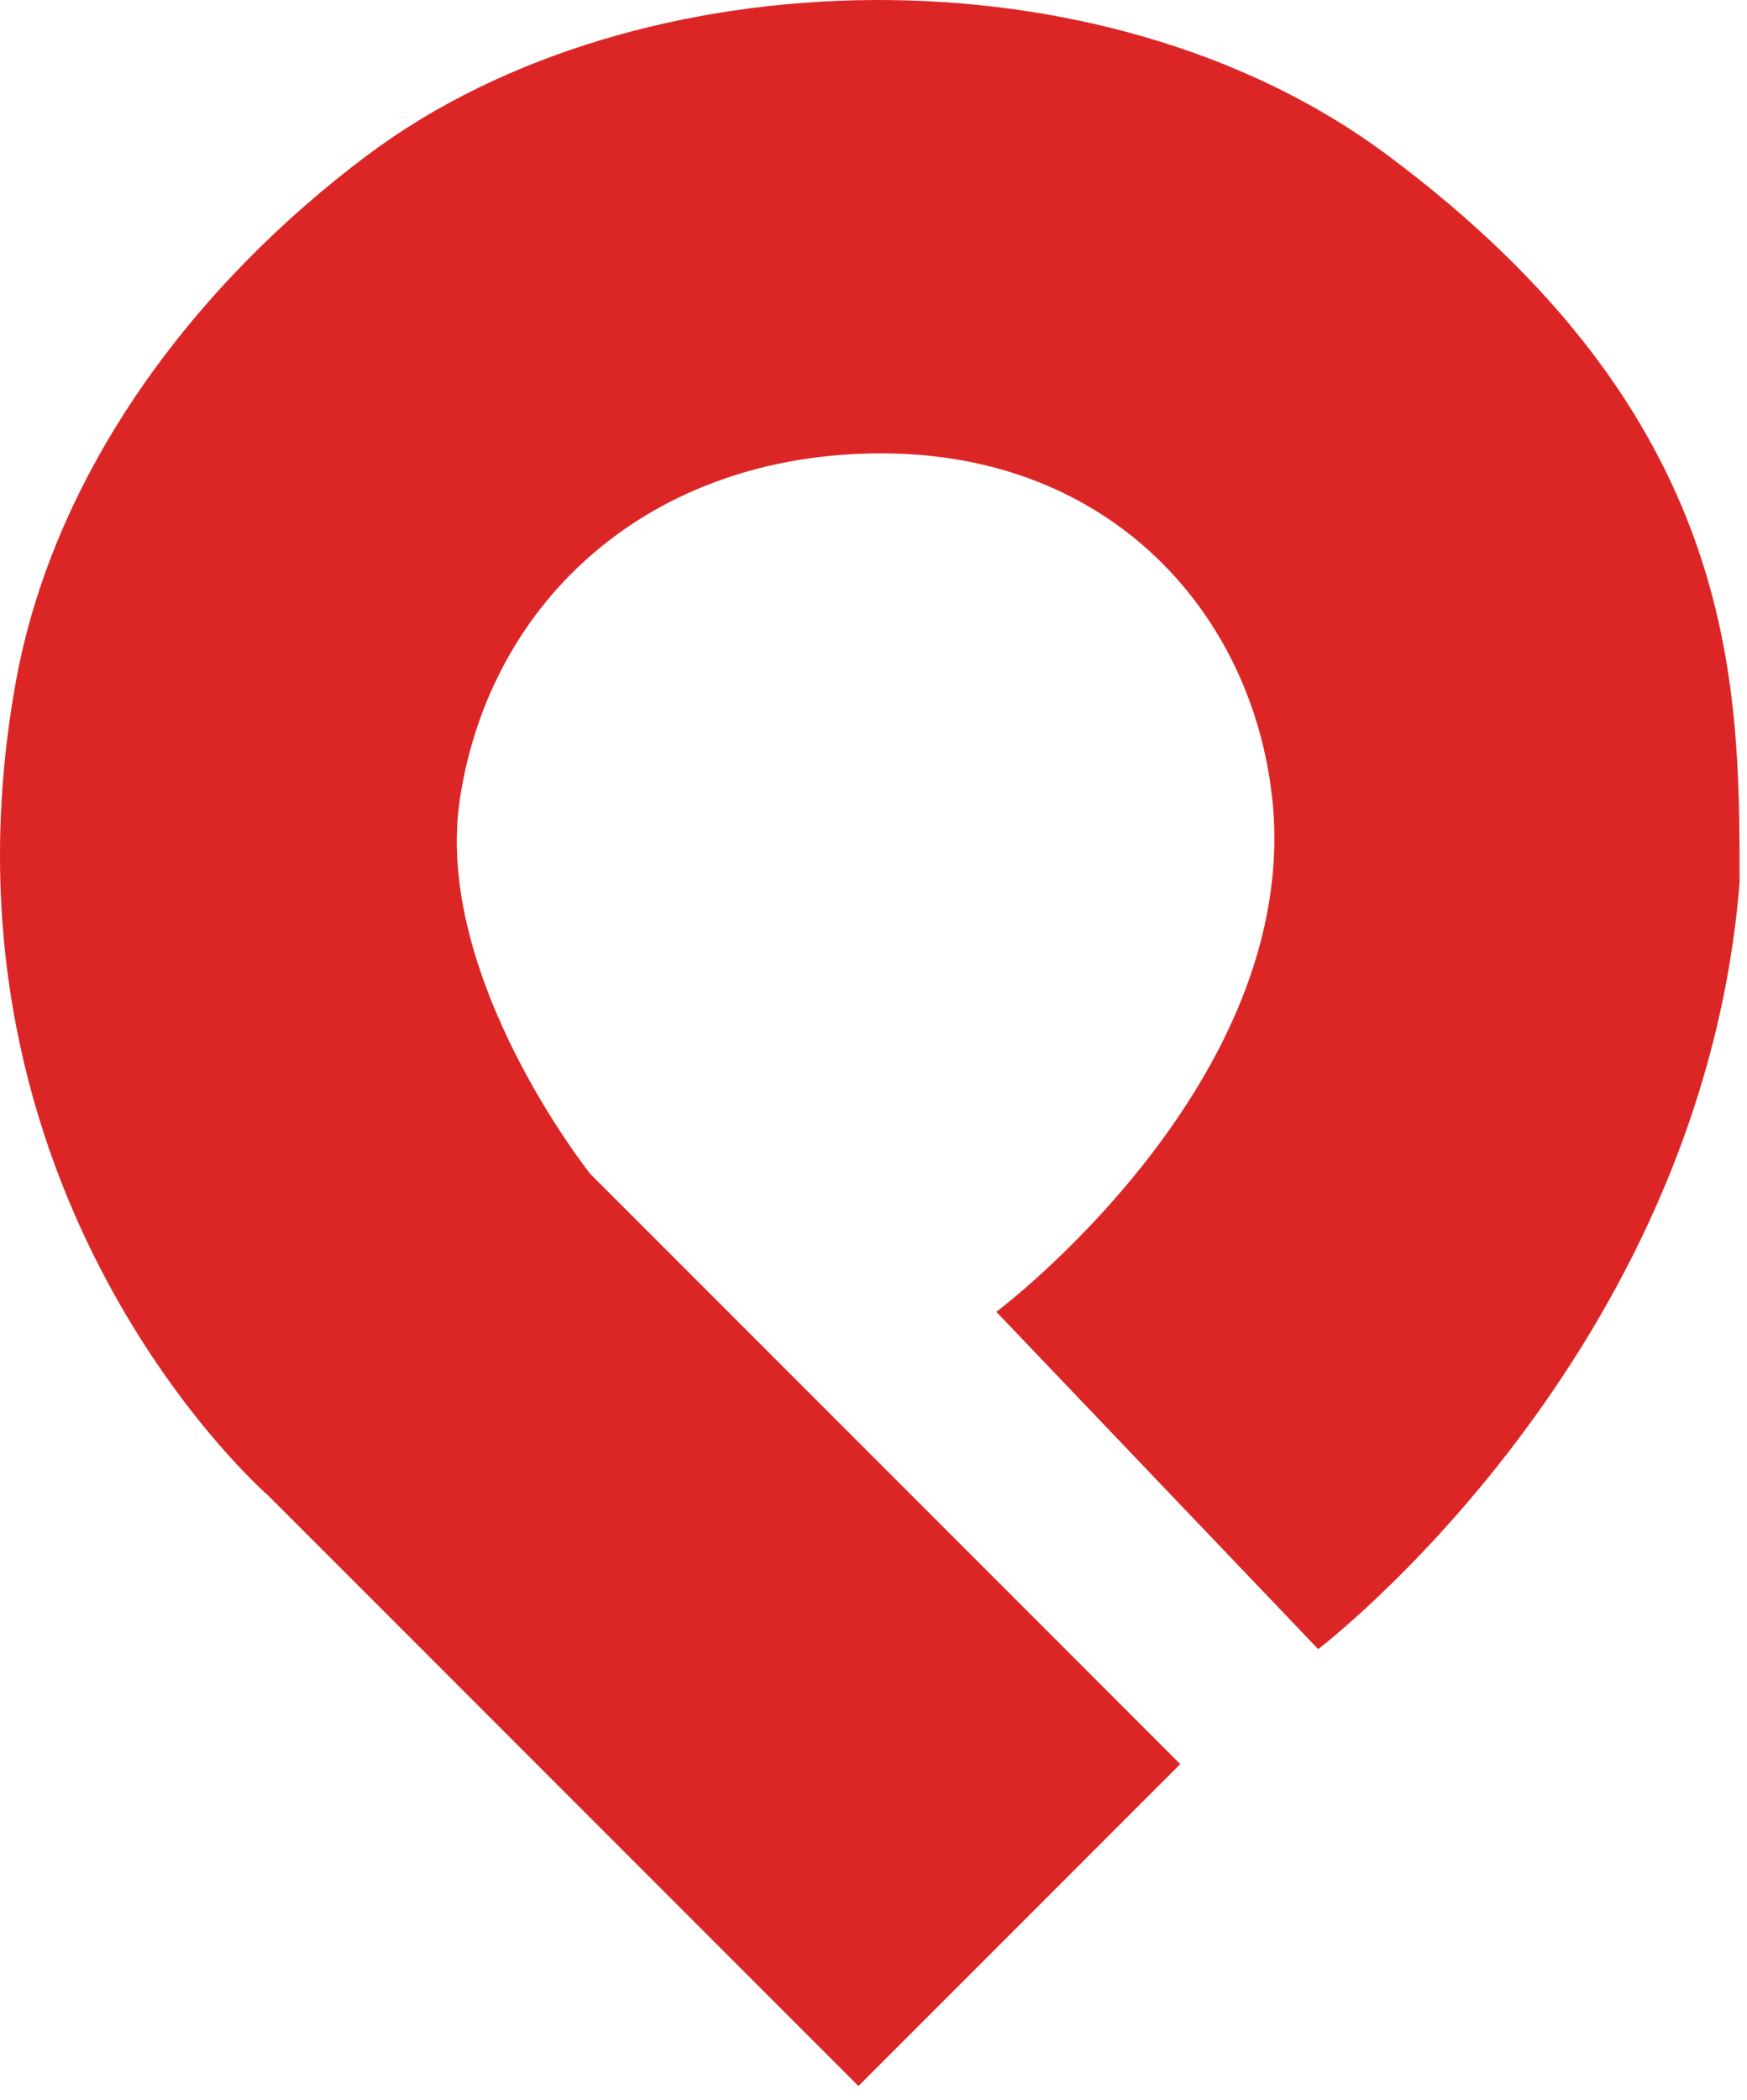 <svg width="114" height="137" viewBox="0 0 114 137" fill="none" xmlns="http://www.w3.org/2000/svg">
<path d="M77.017 115.072L56.017 136.072L17.517 97.572C17.517 97.572 -4.983 78.072 1.017 44.572C3.485 30.797 12.643 18.595 24.017 10.091C41.616 -3.068 72.032 -3.656 90.5 10.091C113.518 27.224 113.517 44.498 113.517 57.488V57.572C111.017 88.572 86.017 107.572 86.017 107.572L65.017 85.572C65.017 85.572 85.017 70.572 83.017 52.072C81.72 40.072 72.535 29.573 57.517 29.572C42.5 29.572 32.017 39.072 30.017 52.072C28.231 63.684 38.517 76.572 38.517 76.572L77.017 115.072Z" fill="#DC2626"/>
</svg>
